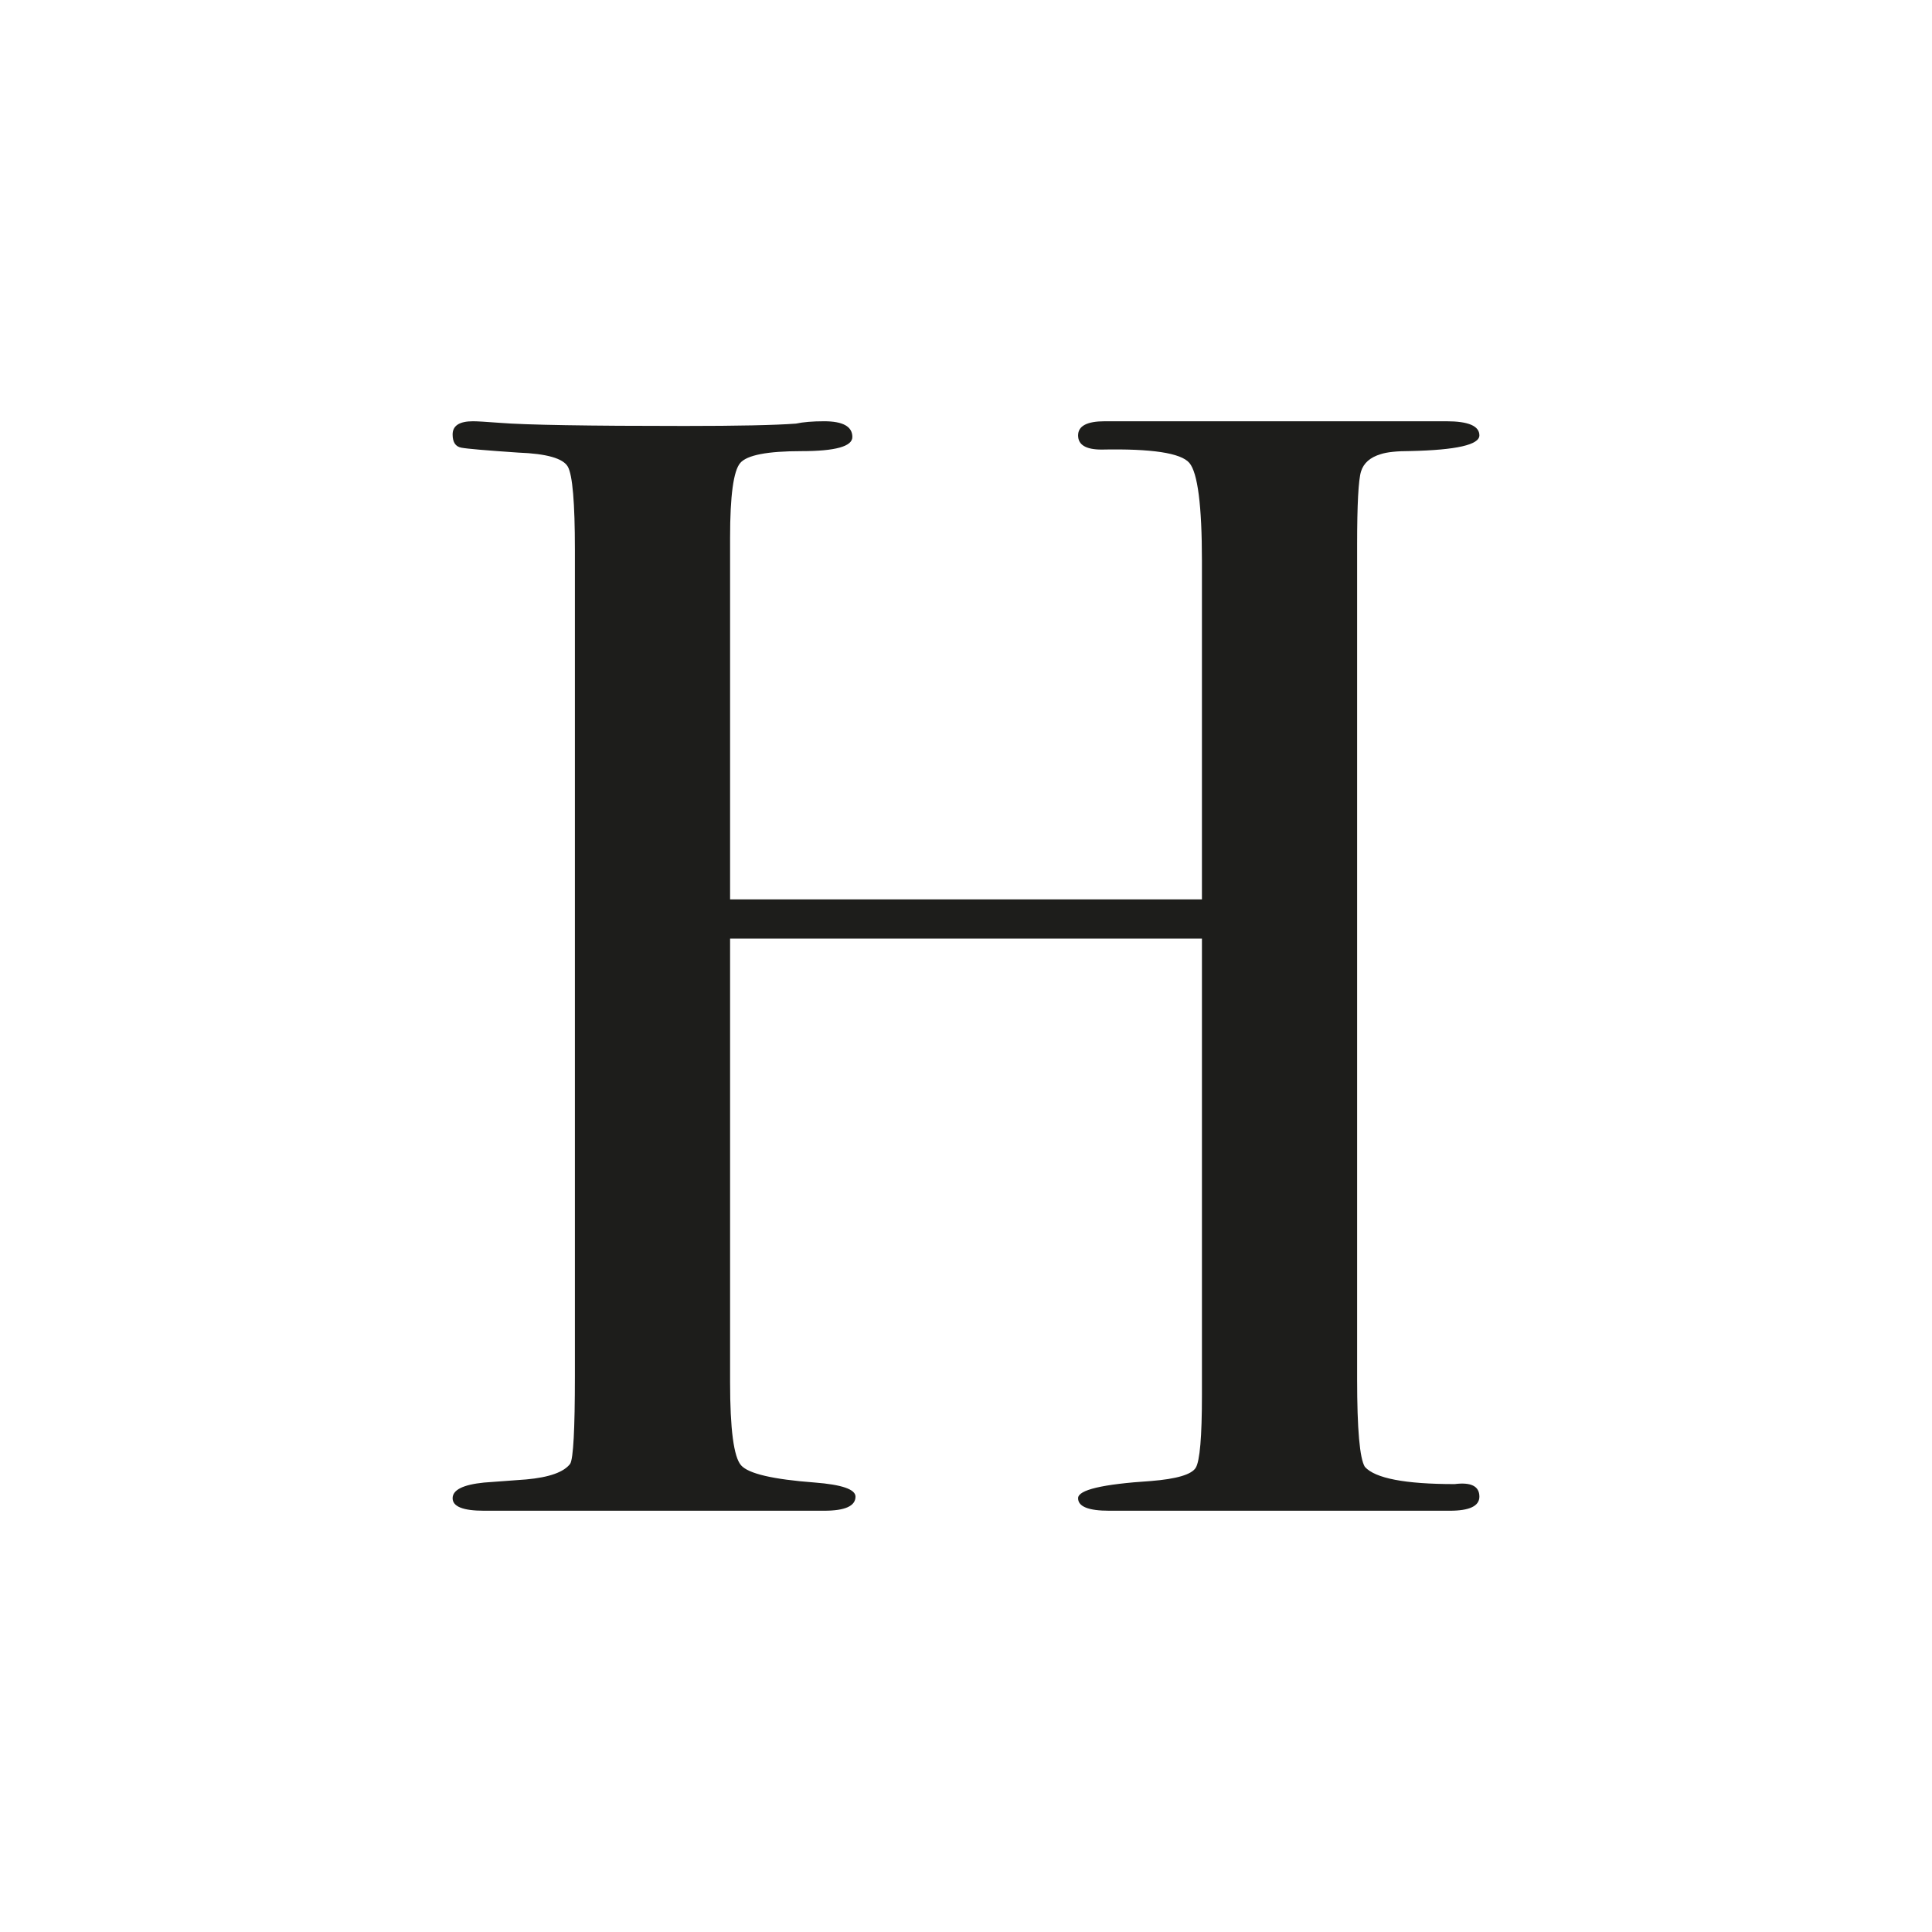 <?xml version="1.0" encoding="utf-8"?>
<!-- Generator: Adobe Illustrator 27.5.0, SVG Export Plug-In . SVG Version: 6.00 Build 0)  -->
<svg version="1.1" id="Ebene_1" xmlns="http://www.w3.org/2000/svg" xmlns:xlink="http://www.w3.org/1999/xlink" x="0px" y="0px"
	 viewBox="0 0 283.465 283.465" style="enable-background:new 0 0 283.465 283.465;" xml:space="preserve">
<style type="text/css">
	.st0{fill:#FFFFFF;}
	.st1{fill:#1D1D1B;}
</style>
<rect class="st0" width="283.465" height="283.465"/>
<g>
	<path class="st1" d="M217.057,219.588c0,1.38-1.447,2.069-4.338,2.069h-31.49
		c-2.133,0-5.252,0-9.359,0s-7.15,0-9.127,0c-3.045,0-4.565-0.61-4.565-1.836
		c0-1.222,3.558-2.063,10.675-2.523c3.783-0.302,5.979-0.952,6.586-1.947
		c0.604-0.992,0.91-4.55,0.91-10.666v-66.978h-69.23v65.091
		c0,6.899,0.536,10.964,1.61,12.189c1.071,1.229,4.676,2.07,10.81,2.53
		c3.986,0.309,5.98,0.999,5.98,2.07c0,1.38-1.534,2.069-4.6,2.069h-2.07
		c-3.68,0-7.554,0-11.615,0c-4.064,0-6.479,0-7.245,0c-2.149,0-5.369,0-9.66,0
		c-4.294,0-10.734,0-19.32,0c-3.069,0-4.6-0.61-4.6-1.836
		c0-1.222,1.531-1.987,4.6-2.297c1.991-0.15,4.061-0.306,6.21-0.46
		c3.371-0.306,5.52-1.07,6.44-2.296c0.46-0.766,0.69-5.053,0.69-12.862
		V80.646c0-6.889-0.345-10.946-1.035-12.172c-0.69-1.222-3.105-1.912-7.245-2.066
		c-4.754-0.323-7.554-0.564-8.395-0.726c-0.845-0.158-1.265-0.805-1.265-1.937
		c0-1.29,0.996-1.937,2.99-1.937c0.611,0,1.916,0.079,3.91,0.23
		c3.831,0.309,12.88,0.46,27.14,0.46c7.82,0,13.261-0.115,16.33-0.345
		c1.071-0.23,2.451-0.345,4.14-0.345c2.76,0,4.14,0.769,4.14,2.307
		c0,1.387-2.494,2.077-7.475,2.077c-4.985,0-7.975,0.579-8.97,1.732
		c-0.999,1.153-1.495,4.809-1.495,10.961v53.072h69.23V82.346
		c0-8.151-0.615-12.959-1.84-14.422c-1.23-1.459-5.521-2.113-12.881-1.962
		c-2.3,0-3.45-0.69-3.45-2.077c0-1.383,1.301-2.077,3.911-2.077h1.148
		c2.146,0,5.902,0,11.271,0c5.52,0,9.66,0,12.42,0c9.35,0,15.676,0,18.975,0
		c3.295,0,5.404,0,6.324,0c3.221,0,4.83,0.69,4.83,2.07
		c0,1.38-3.373,2.149-10.119,2.3c-1.994,0-3.451,0.154-4.371,0.46
		c-1.533,0.46-2.494,1.305-2.875,2.53c-0.383,1.229-0.574,4.83-0.574,10.81
		v122.36c0,7.359,0.377,11.654,1.135,12.88c1.514,1.688,5.906,2.529,13.172,2.529
		C215.846,217.442,217.057,218.057,217.057,219.588z"/>
</g>
</svg>
